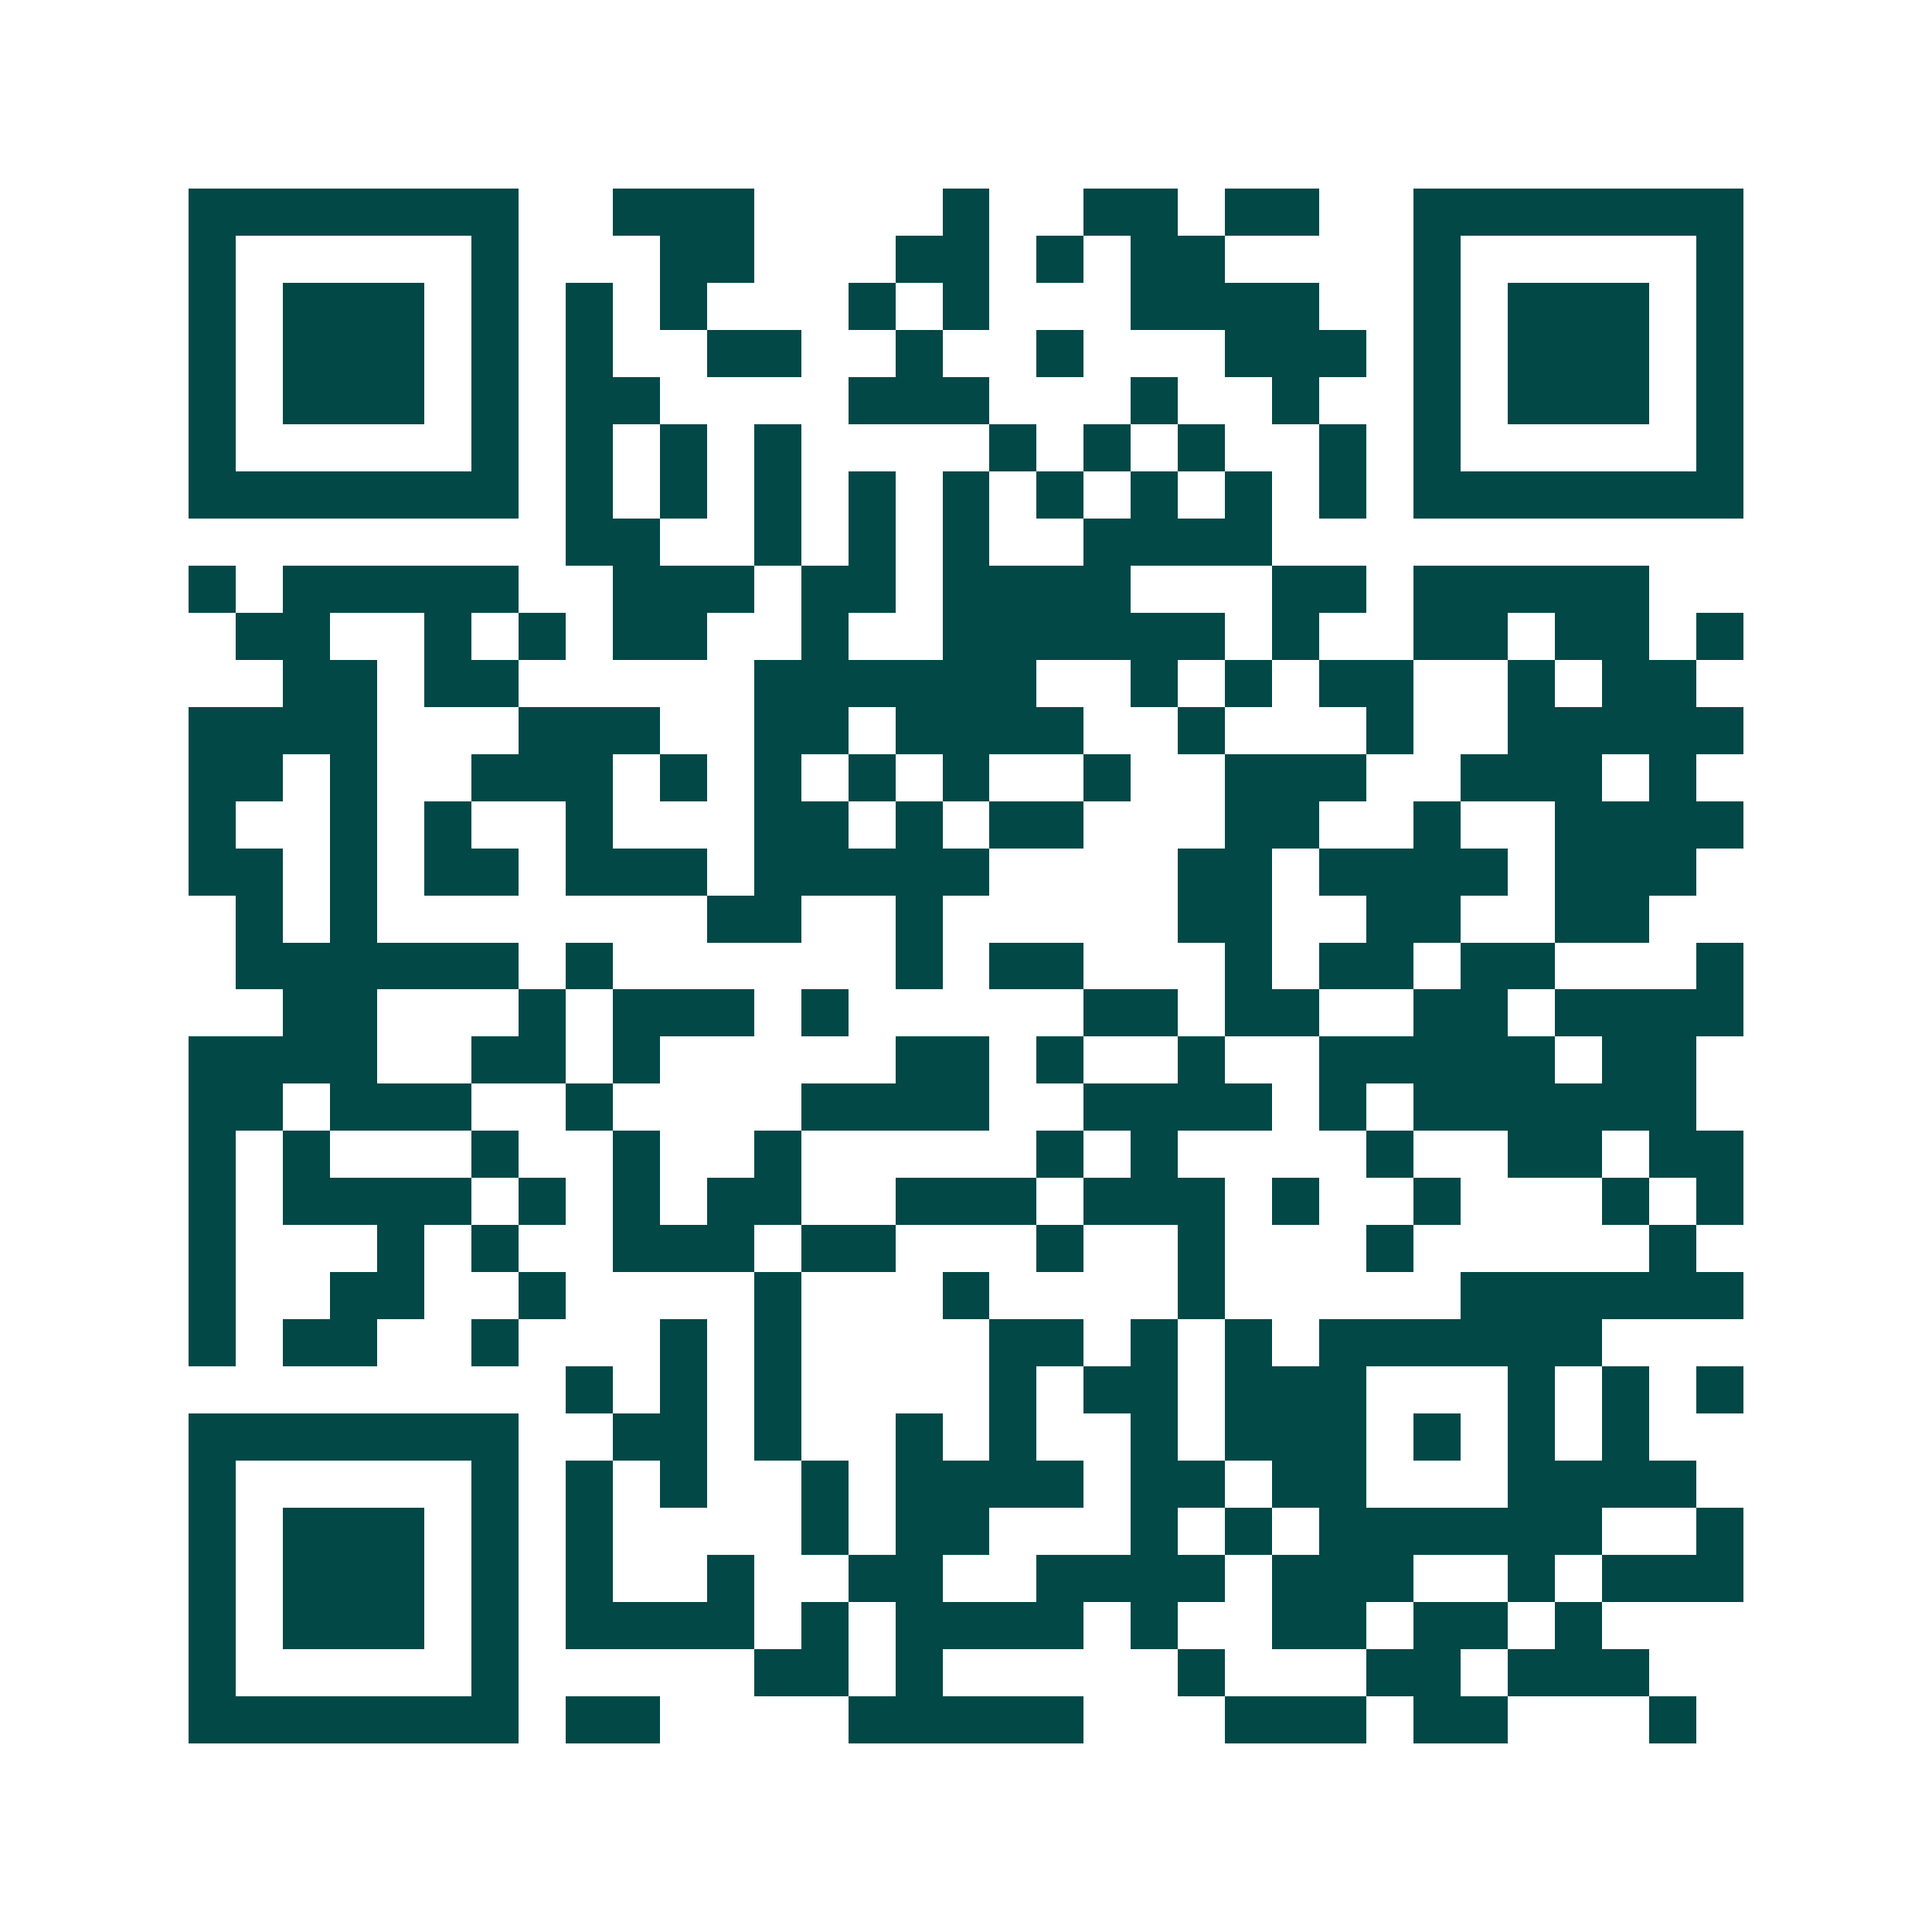 <svg xmlns="http://www.w3.org/2000/svg" width="200" height="200" viewBox="0 0 41 41" shape-rendering="crispEdges"><path fill="#ffffff" d="M0 0h41v41H0z"/><path stroke="#014847" d="M4 4.5h7m2 0h3m4 0h1m2 0h2m1 0h2m2 0h7M4 5.5h1m5 0h1m3 0h2m3 0h2m1 0h1m1 0h2m4 0h1m5 0h1M4 6.5h1m1 0h3m1 0h1m1 0h1m1 0h1m3 0h1m1 0h1m3 0h4m2 0h1m1 0h3m1 0h1M4 7.5h1m1 0h3m1 0h1m1 0h1m2 0h2m2 0h1m2 0h1m3 0h3m1 0h1m1 0h3m1 0h1M4 8.5h1m1 0h3m1 0h1m1 0h2m4 0h3m3 0h1m2 0h1m2 0h1m1 0h3m1 0h1M4 9.5h1m5 0h1m1 0h1m1 0h1m1 0h1m4 0h1m1 0h1m1 0h1m2 0h1m1 0h1m5 0h1M4 10.5h7m1 0h1m1 0h1m1 0h1m1 0h1m1 0h1m1 0h1m1 0h1m1 0h1m1 0h1m1 0h7M12 11.5h2m2 0h1m1 0h1m1 0h1m2 0h4M4 12.5h1m1 0h5m2 0h3m1 0h2m1 0h4m3 0h2m1 0h5M5 13.5h2m2 0h1m1 0h1m1 0h2m2 0h1m2 0h6m1 0h1m2 0h2m1 0h2m1 0h1M6 14.5h2m1 0h2m5 0h6m2 0h1m1 0h1m1 0h2m2 0h1m1 0h2M4 15.5h4m3 0h3m2 0h2m1 0h4m2 0h1m3 0h1m2 0h5M4 16.5h2m1 0h1m2 0h3m1 0h1m1 0h1m1 0h1m1 0h1m2 0h1m2 0h3m2 0h3m1 0h1M4 17.5h1m2 0h1m1 0h1m2 0h1m3 0h2m1 0h1m1 0h2m3 0h2m2 0h1m2 0h4M4 18.5h2m1 0h1m1 0h2m1 0h3m1 0h5m4 0h2m1 0h4m1 0h3M5 19.5h1m1 0h1m7 0h2m2 0h1m5 0h2m2 0h2m2 0h2M5 20.5h6m1 0h1m6 0h1m1 0h2m3 0h1m1 0h2m1 0h2m3 0h1M6 21.5h2m3 0h1m1 0h3m1 0h1m5 0h2m1 0h2m2 0h2m1 0h4M4 22.5h4m2 0h2m1 0h1m5 0h2m1 0h1m2 0h1m2 0h5m1 0h2M4 23.5h2m1 0h3m2 0h1m4 0h4m2 0h4m1 0h1m1 0h6M4 24.5h1m1 0h1m3 0h1m2 0h1m2 0h1m5 0h1m1 0h1m4 0h1m2 0h2m1 0h2M4 25.5h1m1 0h4m1 0h1m1 0h1m1 0h2m2 0h3m1 0h3m1 0h1m2 0h1m3 0h1m1 0h1M4 26.5h1m3 0h1m1 0h1m2 0h3m1 0h2m3 0h1m2 0h1m3 0h1m5 0h1M4 27.5h1m2 0h2m2 0h1m4 0h1m3 0h1m4 0h1m5 0h6M4 28.5h1m1 0h2m2 0h1m3 0h1m1 0h1m4 0h2m1 0h1m1 0h1m1 0h6M12 29.5h1m1 0h1m1 0h1m4 0h1m1 0h2m1 0h3m3 0h1m1 0h1m1 0h1M4 30.5h7m2 0h2m1 0h1m2 0h1m1 0h1m2 0h1m1 0h3m1 0h1m1 0h1m1 0h1M4 31.5h1m5 0h1m1 0h1m1 0h1m2 0h1m1 0h4m1 0h2m1 0h2m3 0h4M4 32.5h1m1 0h3m1 0h1m1 0h1m4 0h1m1 0h2m3 0h1m1 0h1m1 0h6m2 0h1M4 33.5h1m1 0h3m1 0h1m1 0h1m2 0h1m2 0h2m2 0h4m1 0h3m2 0h1m1 0h3M4 34.5h1m1 0h3m1 0h1m1 0h4m1 0h1m1 0h4m1 0h1m2 0h2m1 0h2m1 0h1M4 35.5h1m5 0h1m5 0h2m1 0h1m5 0h1m3 0h2m1 0h3M4 36.5h7m1 0h2m4 0h5m3 0h3m1 0h2m3 0h1"/></svg>

